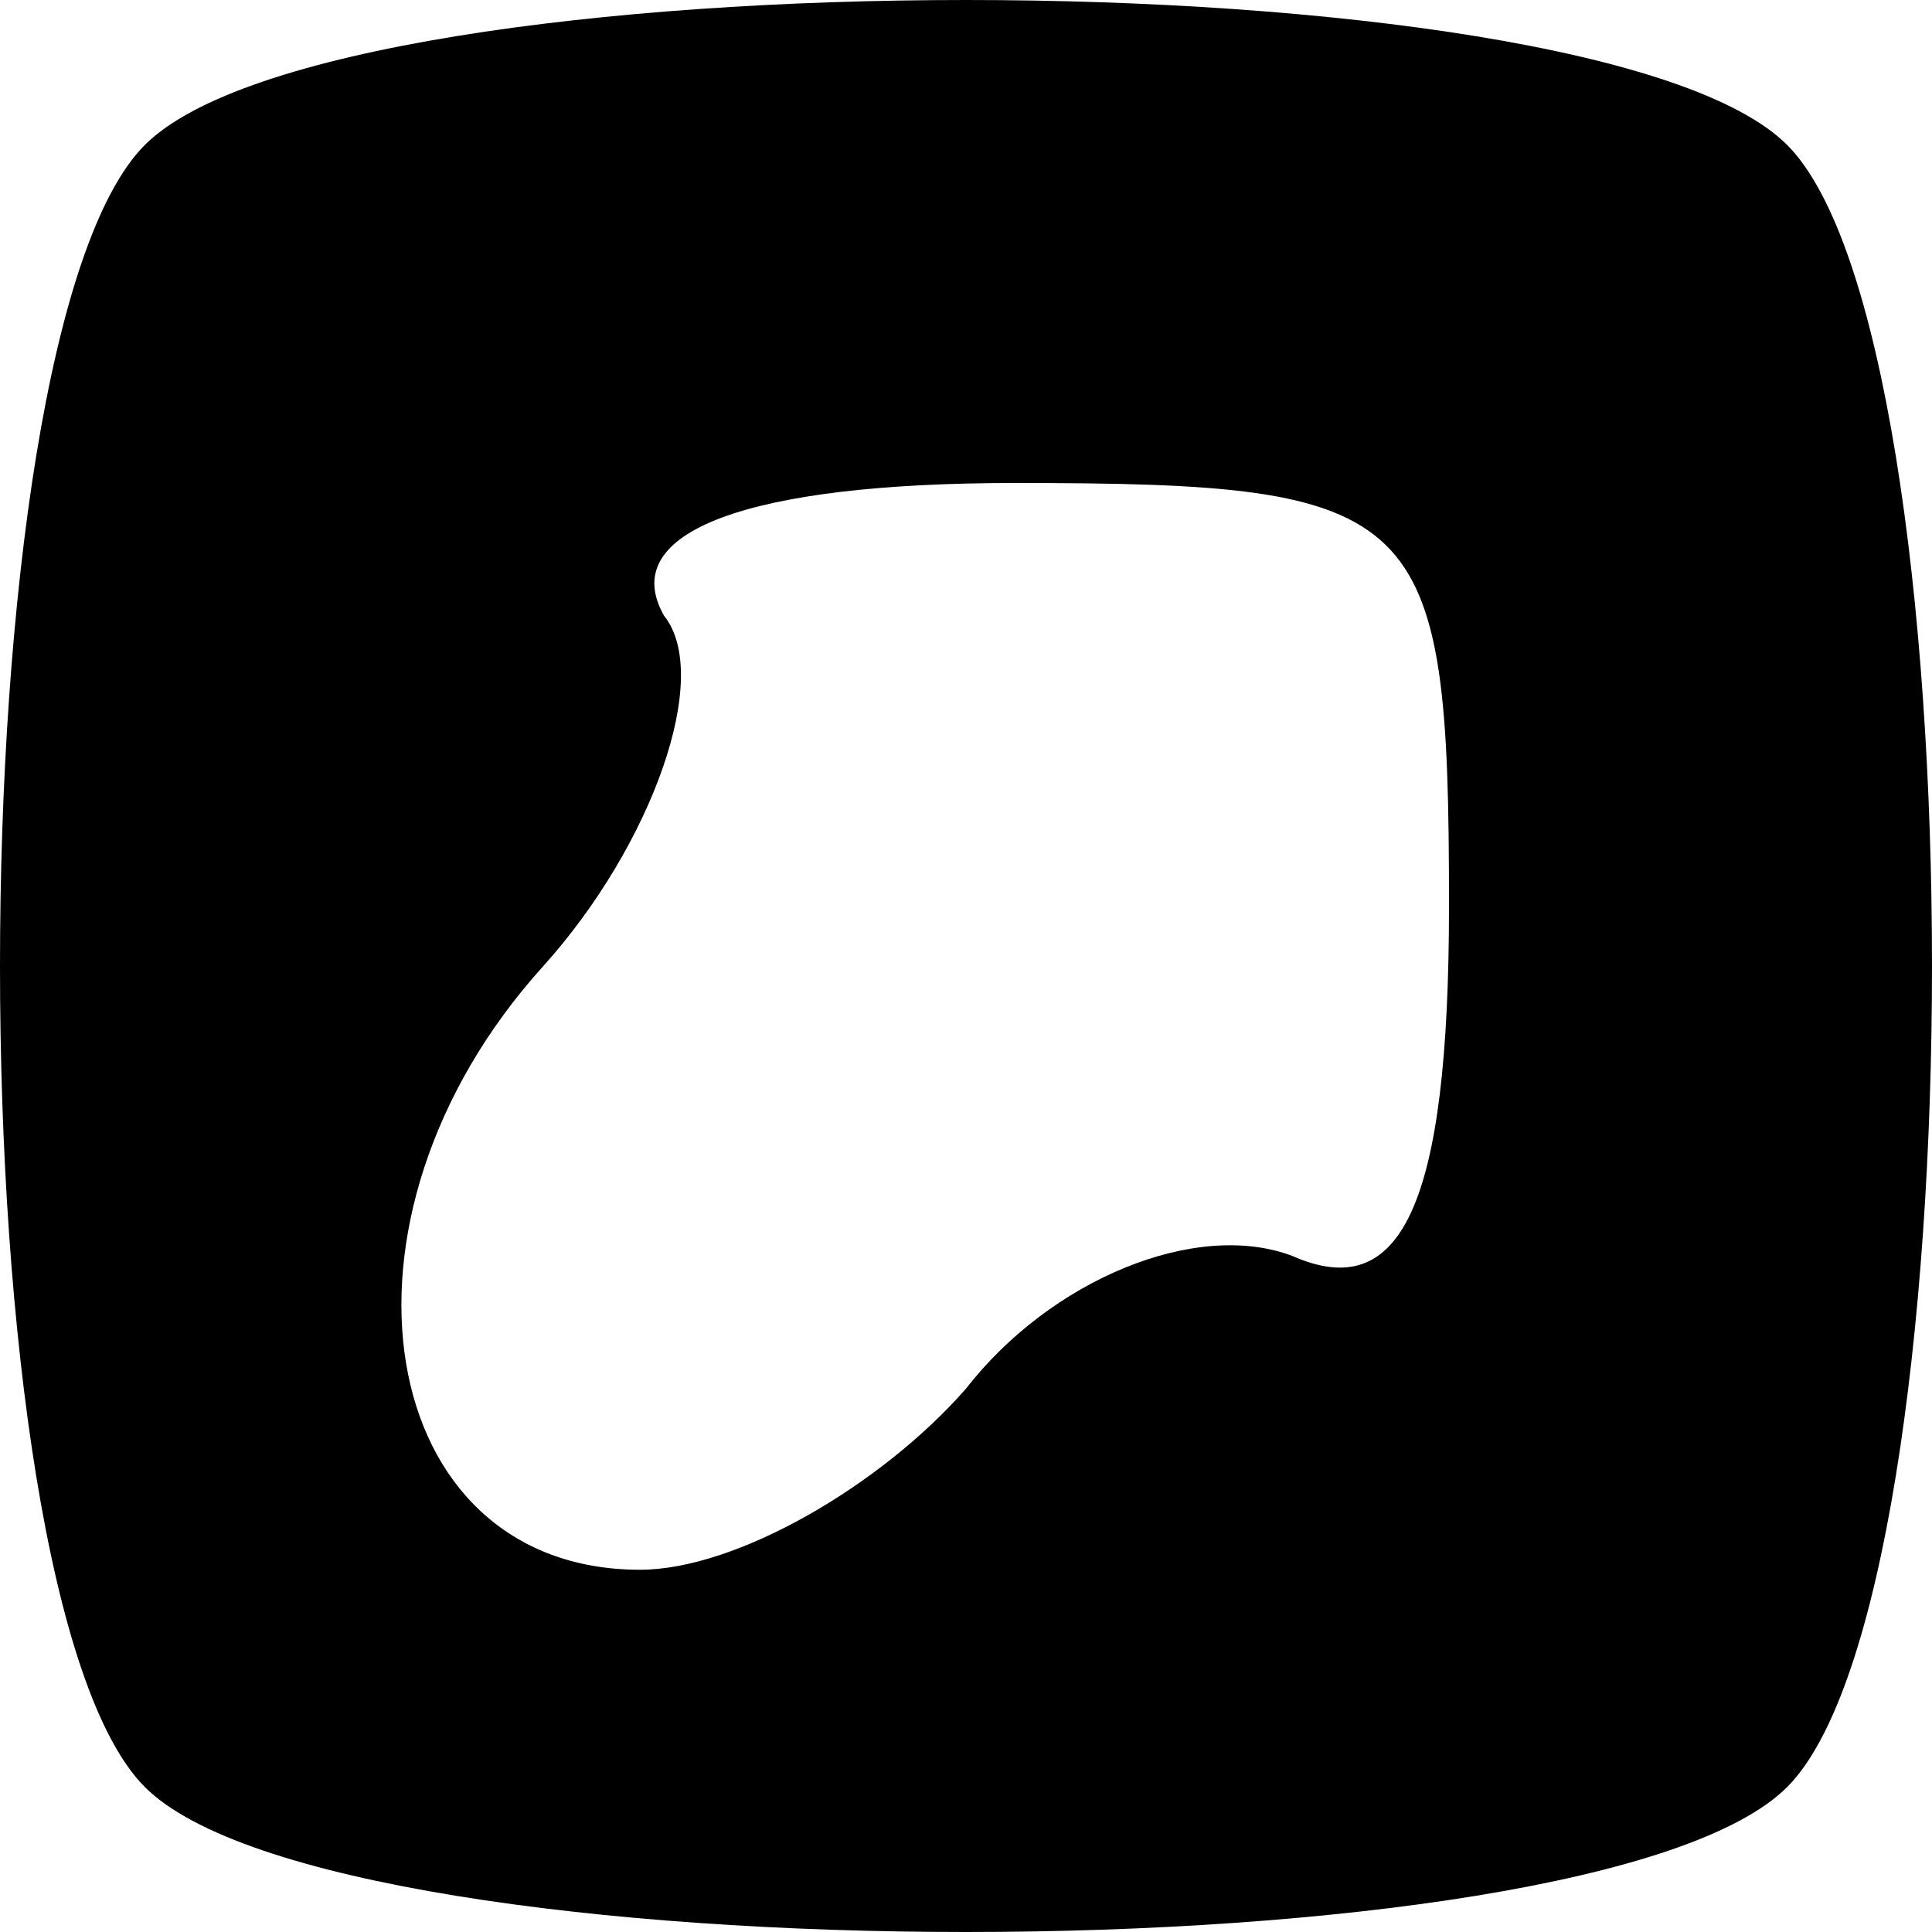 <?xml version="1.0" standalone="no"?>
<!DOCTYPE svg PUBLIC "-//W3C//DTD SVG 20010904//EN"
 "http://www.w3.org/TR/2001/REC-SVG-20010904/DTD/svg10.dtd">
<svg version="1.0" xmlns="http://www.w3.org/2000/svg"
 width="16pt" height="16pt" viewBox="0 0 16 16"
 preserveAspectRatio="xMidYMid meet">

<g transform="translate(0,16) scale(0.1,-0.1)"
fill="#000000" stroke="none">
<path d="M12 148 c-16 -16 -16 -120 0 -136 16 -16 120 -16 136 0 16 16 16 120
0 136 -16 16 -120 16 -136 0z m108 -63 c0 -25 -4 -33 -13 -29 -8 3 -20 -2 -27
-11 -7 -8 -19 -15 -27 -15 -22 0 -27 29 -8 50 9 10 14 24 10 29 -4 7 7 11 29
11 34 0 36 -2 36 -35z"/>
</g>
</svg>
